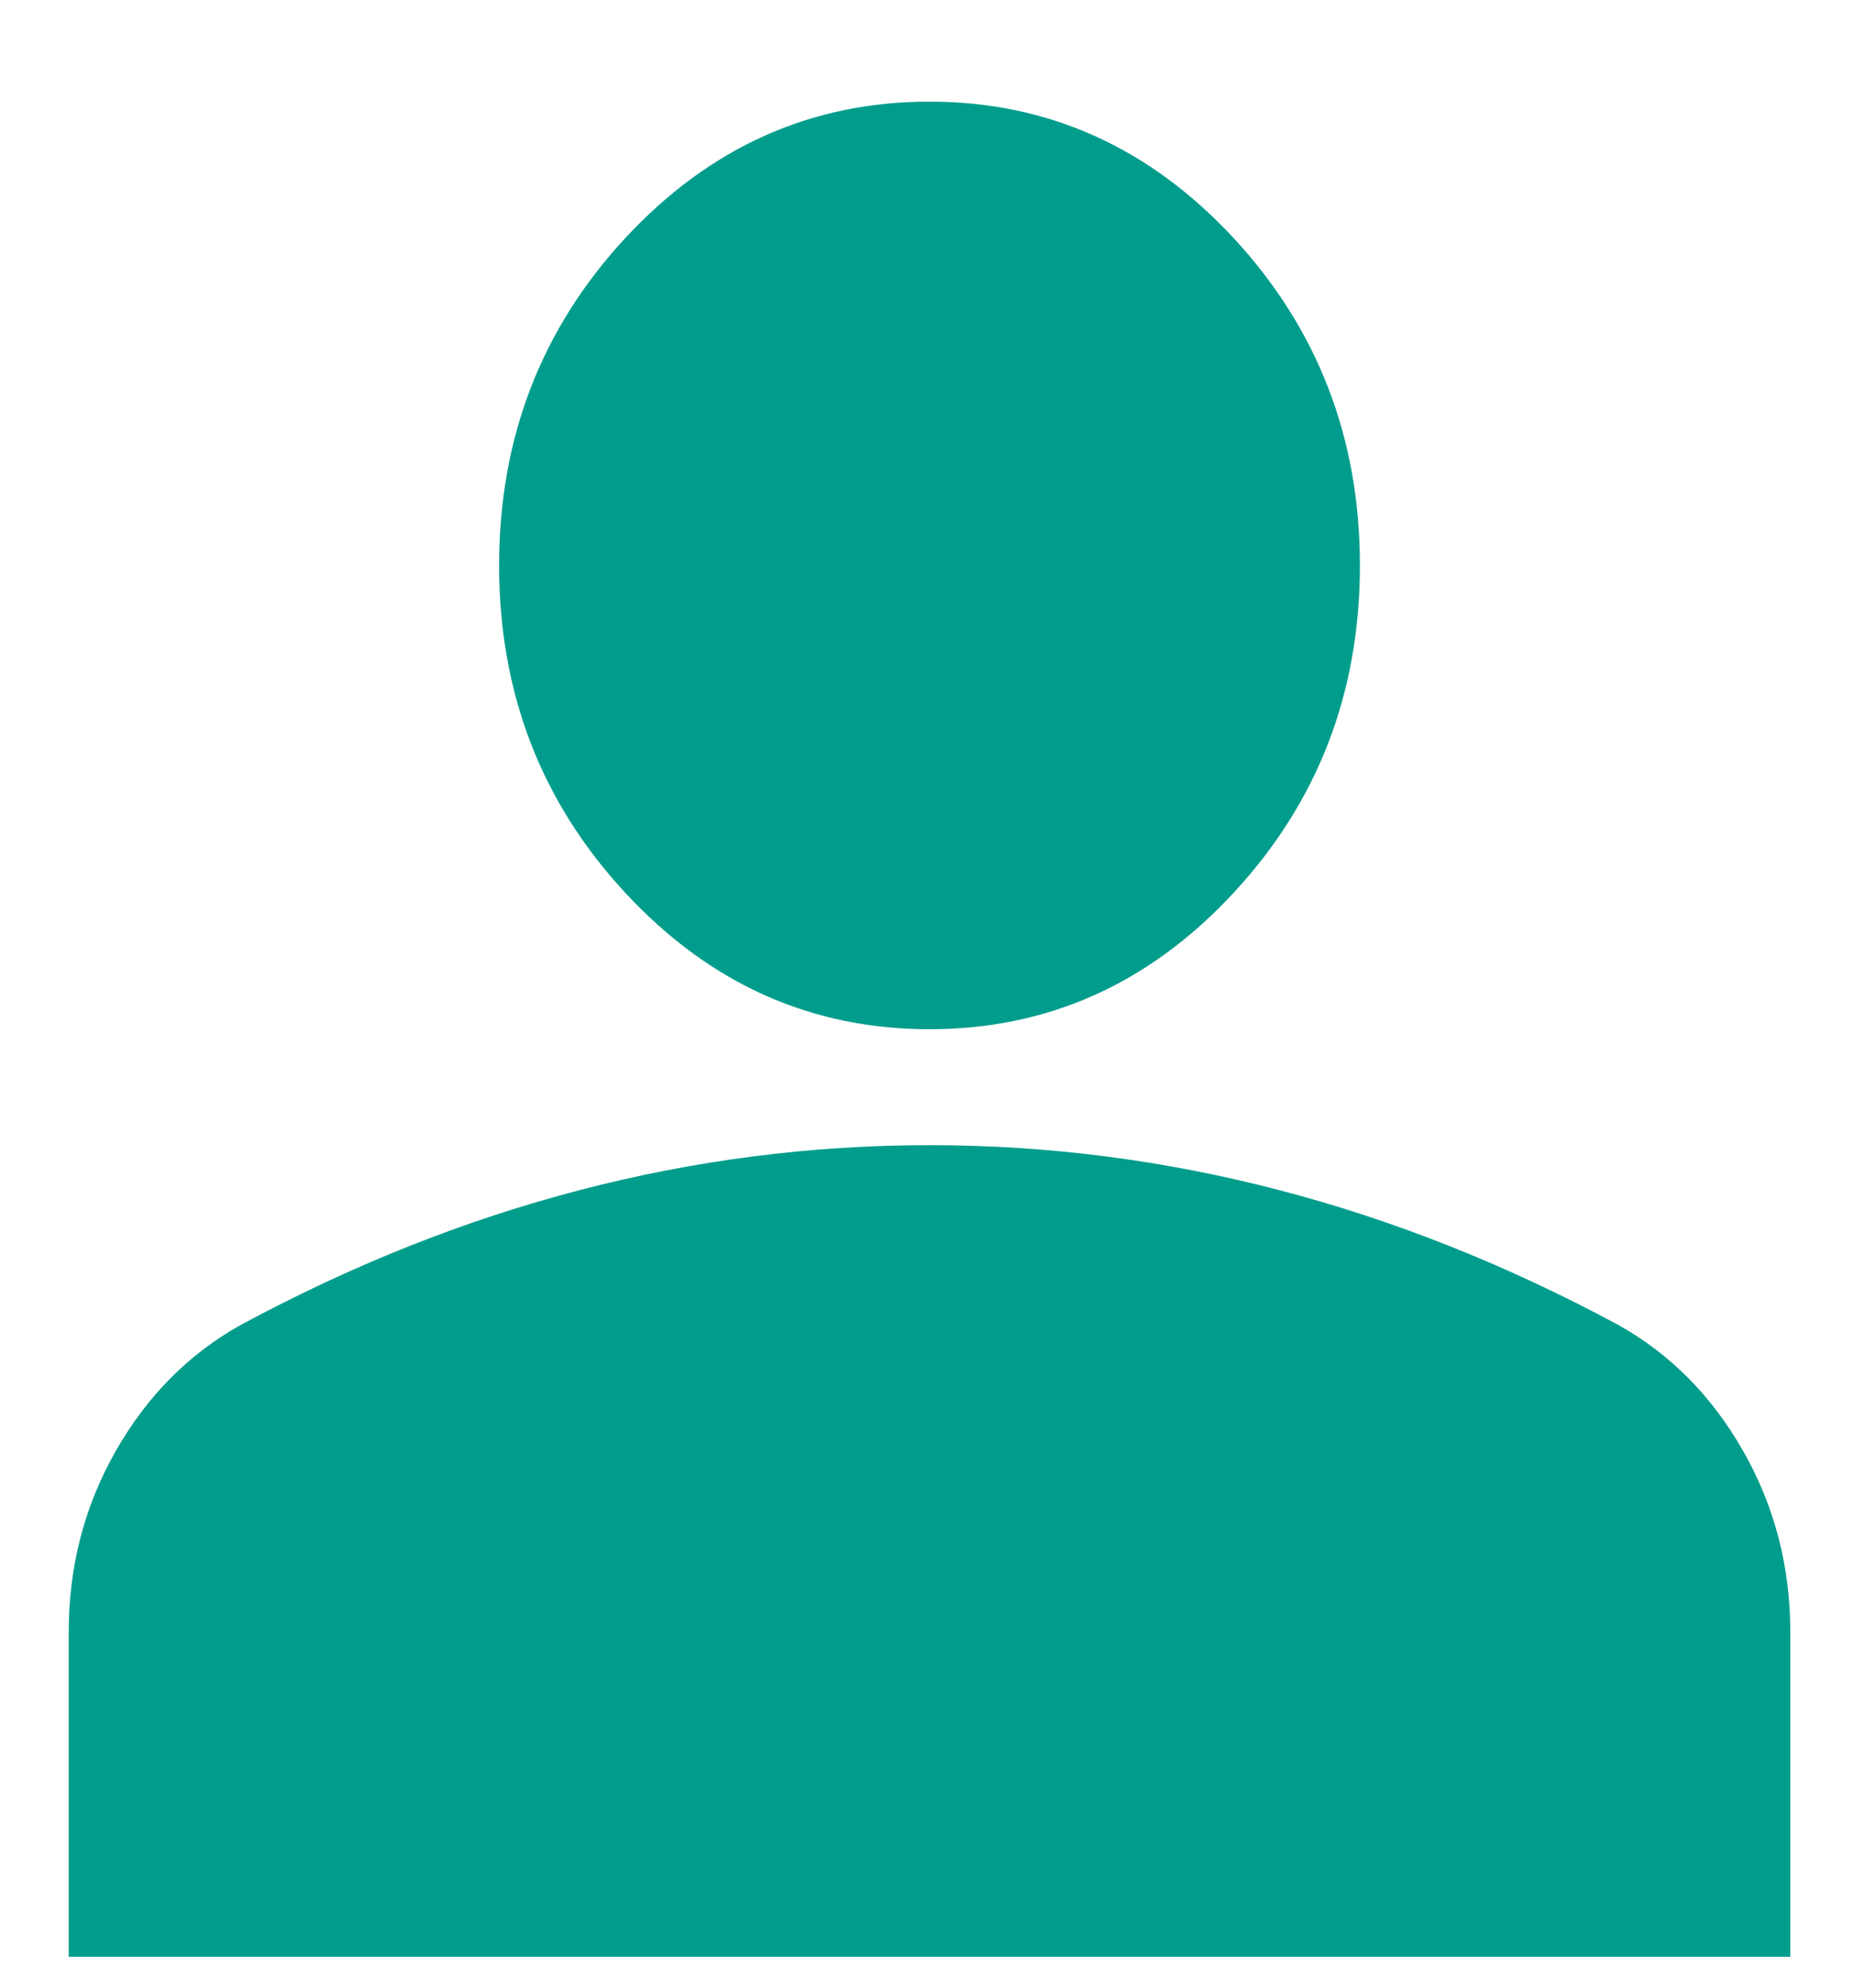 <svg width="14" height="15" viewBox="0 0 14 15" fill="none" xmlns="http://www.w3.org/2000/svg">
<path d="M7.019 7.767C6.125 7.767 5.36 7.425 4.723 6.739C4.087 6.054 3.769 5.23 3.769 4.267C3.769 3.305 4.087 2.481 4.723 1.795C5.36 1.11 6.125 0.767 7.019 0.767C7.912 0.767 8.677 1.11 9.314 1.795C9.95 2.481 10.269 3.305 10.269 4.267C10.269 5.23 9.95 6.054 9.314 6.739C8.677 7.425 7.912 7.767 7.019 7.767ZM0.519 14.767V12.317C0.519 11.821 0.637 11.366 0.874 10.95C1.111 10.534 1.426 10.217 1.819 9.998C2.658 9.546 3.511 9.207 4.378 8.981C5.245 8.755 6.125 8.642 7.019 8.642C7.912 8.642 8.793 8.755 9.659 8.981C10.526 9.207 11.379 9.546 12.219 9.998C12.611 10.217 12.926 10.534 13.163 10.95C13.4 11.366 13.519 11.821 13.519 12.317V14.767H0.519Z" fill="#009D8C"/>
</svg>

